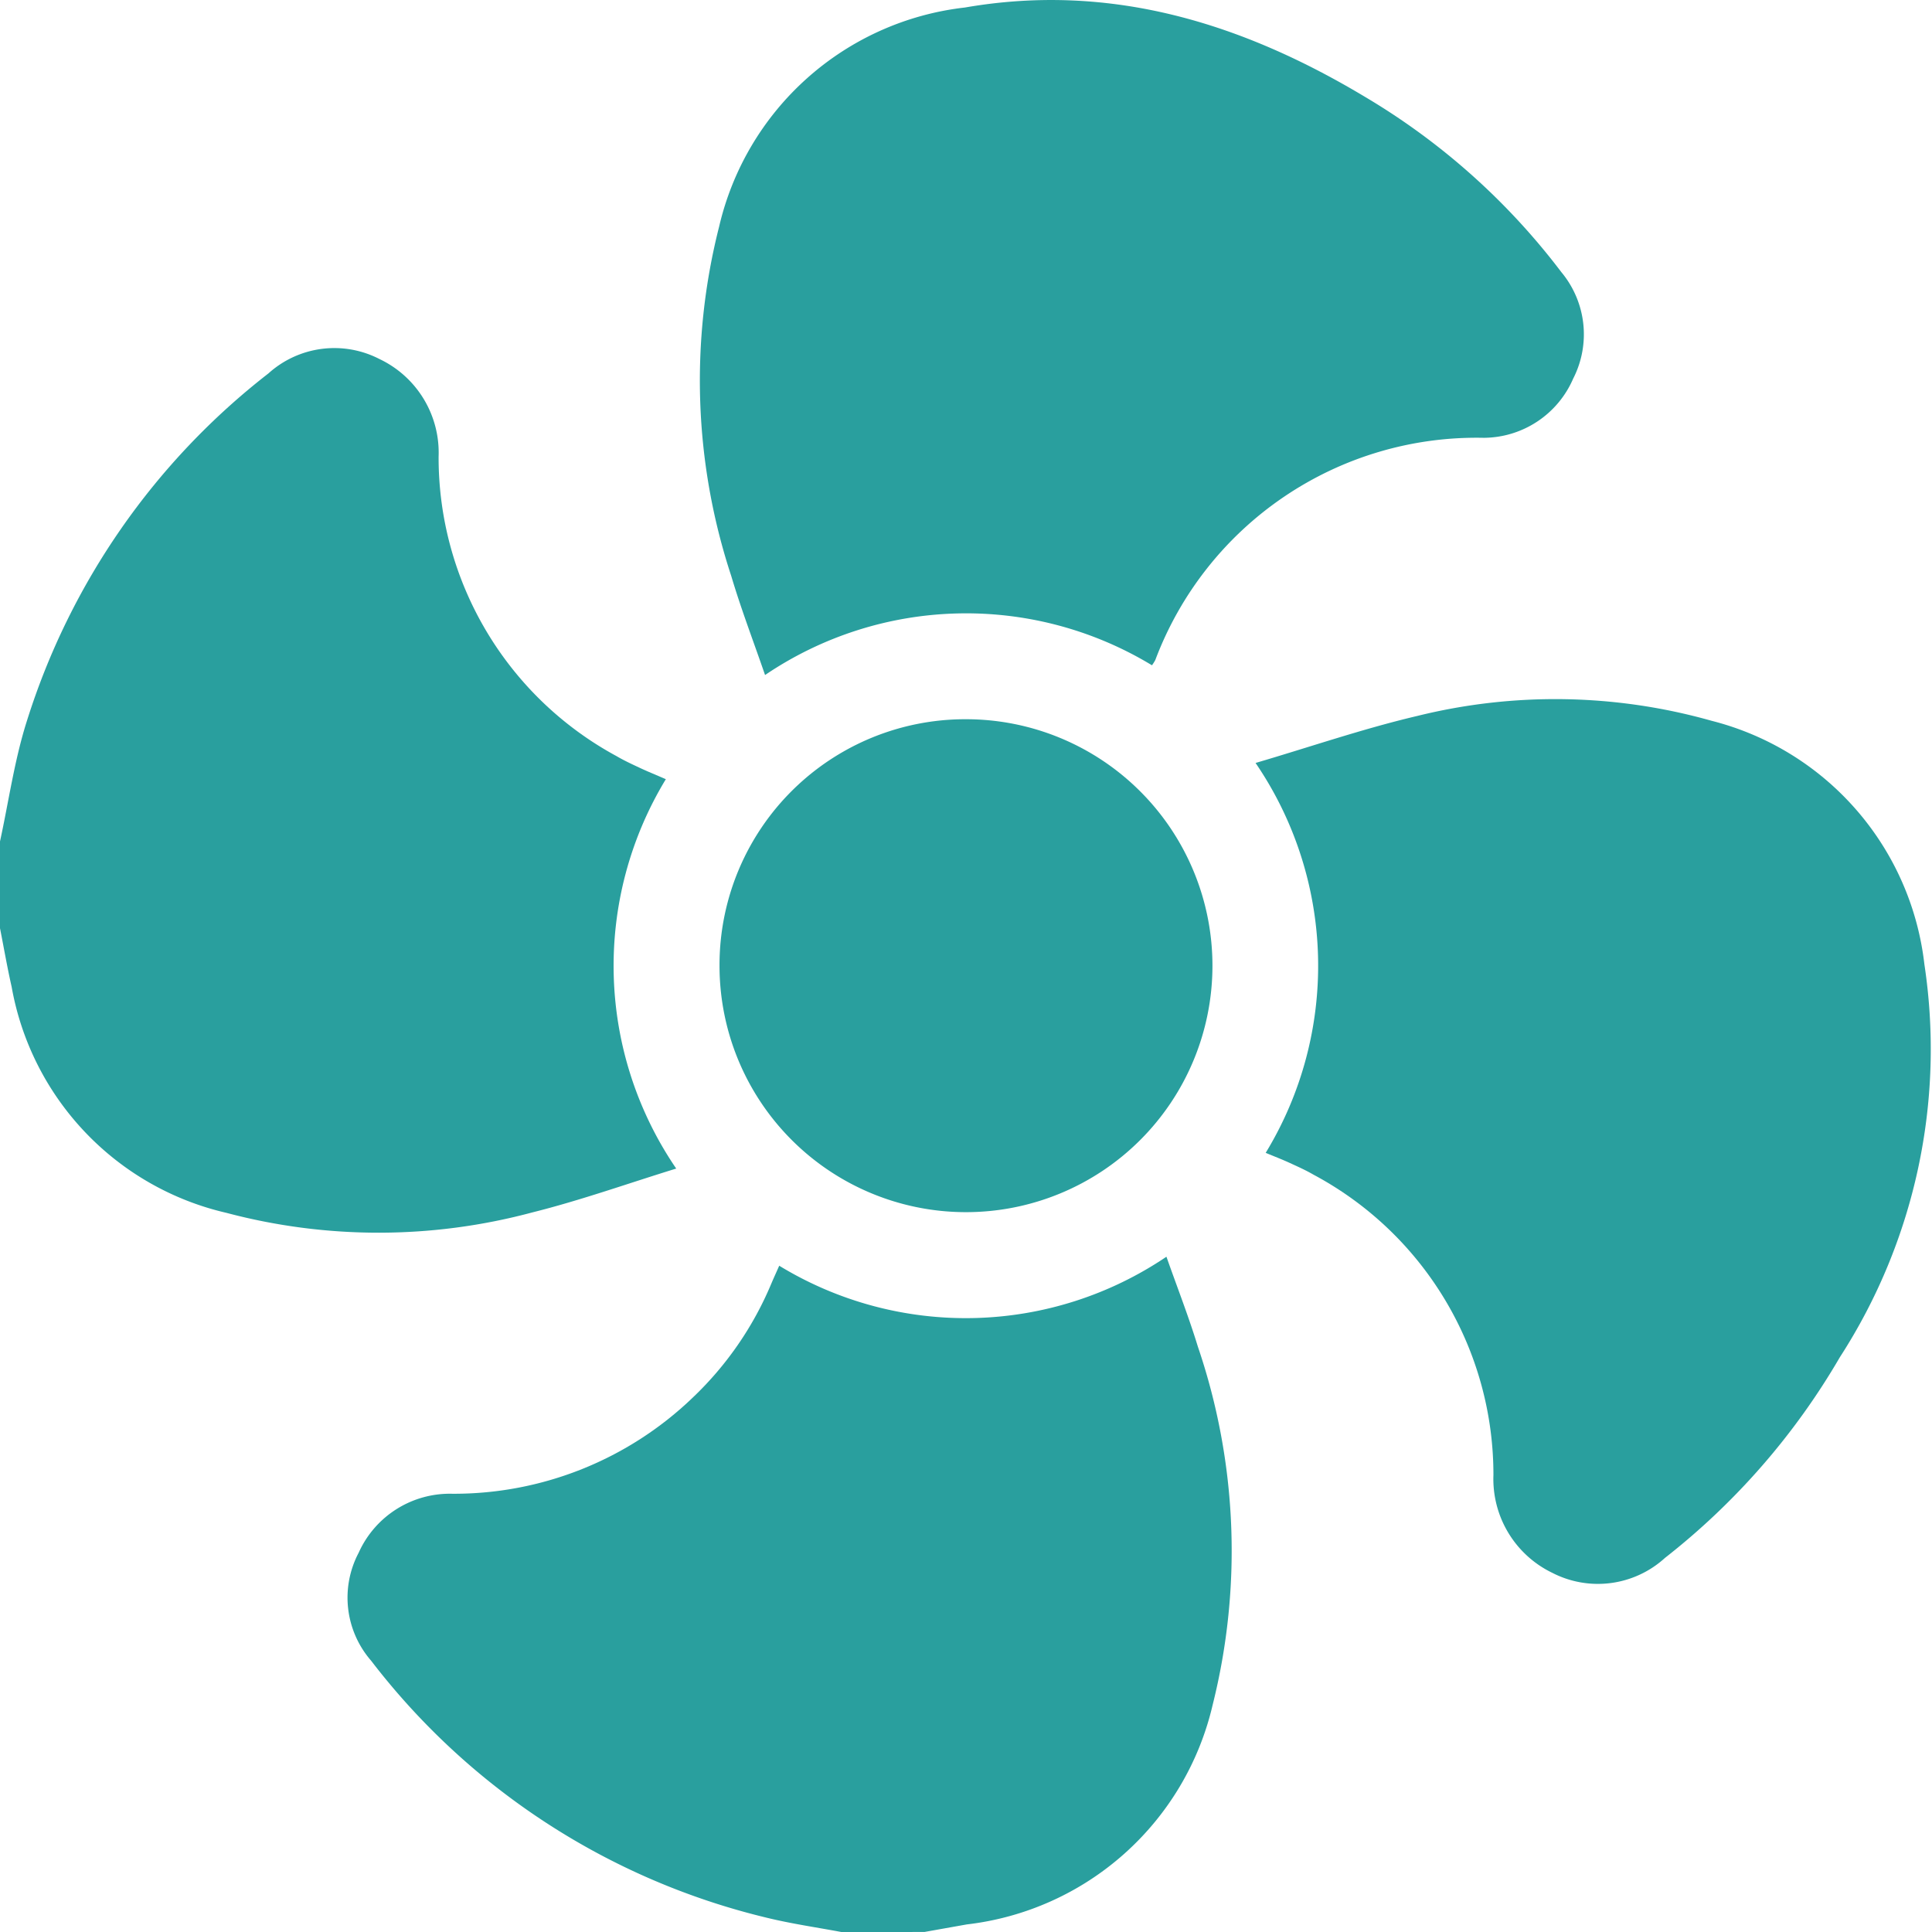 <svg xmlns="http://www.w3.org/2000/svg" xmlns:xlink="http://www.w3.org/1999/xlink" id="Group_458" data-name="Group 458" width="53.453" height="53.454" viewBox="0 0 53.453 53.454"><defs><clipPath id="clip-path"><rect id="Rectangle_1577" data-name="Rectangle 1577" width="53.453" height="53.454" fill="none"></rect></clipPath></defs><g id="Group_457" data-name="Group 457" clip-path="url(#clip-path)"><path id="Path_399" data-name="Path 399" d="M82.608,267.967c-.7-.131-1.4-.231-2.086-.4a19.537,19.537,0,0,1-10.93-7.108,2.657,2.657,0,0,1-.344-2.985,2.763,2.763,0,0,1,2.59-1.633,9.531,9.531,0,0,0,6.656-2.663,9.3,9.3,0,0,0,2.173-3.155c.067-.158.139-.314.217-.491a9.914,9.914,0,0,0,10.713-.249c.294.836.614,1.653.87,2.489a17.523,17.523,0,0,1,.408,9.913,7.921,7.921,0,0,1-6.8,6.071l-1.173.209Z" transform="translate(-59.325 -214.513)" fill="#299f9e"></path><path id="Path_400" data-name="Path 400" d="M0,82.648c.243-1.115.4-2.257.746-3.34A19.594,19.594,0,0,1,7.426,69.7a2.722,2.722,0,0,1,3.07-.4,2.866,2.866,0,0,1,1.639,2.7,9.393,9.393,0,0,0,4.923,8.288c.209.123.431.225.651.328s.444.193.713.31a9.947,9.947,0,0,0,.287,10.773c-1.346.415-2.652.882-3.992,1.216a16.407,16.407,0,0,1-8.453.009A7.822,7.822,0,0,1,.322,86.67C.2,86.133.107,85.59,0,85.049v-2.4" transform="translate(0 -59.368)" fill="#299f9e"></path><path id="Path_401" data-name="Path 401" d="M249.328,151.254a9.956,9.956,0,0,0-.279-10.789c1.512-.444,2.974-.948,4.471-1.3a15.891,15.891,0,0,1,8.149.134,7.876,7.876,0,0,1,5.884,6.734,15.7,15.7,0,0,1-2.338,10.873,19.473,19.473,0,0,1-4.839,5.553,2.755,2.755,0,0,1-3.117.413,2.881,2.881,0,0,1-1.629-2.705,9.409,9.409,0,0,0-4.98-8.312c-.21-.122-.433-.222-.654-.323-.2-.093-.415-.175-.669-.281" transform="translate(-214.311 -119.356)" fill="#299f9e"></path><path id="Path_402" data-name="Path 402" d="M151.3,18.408a9.918,9.918,0,0,0-10.707.268c-.317-.921-.662-1.821-.936-2.742a17.277,17.277,0,0,1-.335-9.663,7.9,7.9,0,0,1,6.8-6.063c4.033-.7,7.674.432,11.09,2.484a18.913,18.913,0,0,1,5.413,4.838,2.688,2.688,0,0,1,.327,2.944,2.711,2.711,0,0,1-2.477,1.639,9.494,9.494,0,0,0-9.085,6.148,1.2,1.2,0,0,1-.093.147" transform="translate(-119.426 0)" fill="#299f9e"></path><path id="Path_403" data-name="Path 403" d="M149.551,142.66a6.819,6.819,0,1,1-6.833,6.819,6.8,6.8,0,0,1,6.833-6.819" transform="translate(-122.811 -122.761)" fill="#299f9e"></path></g></svg>
